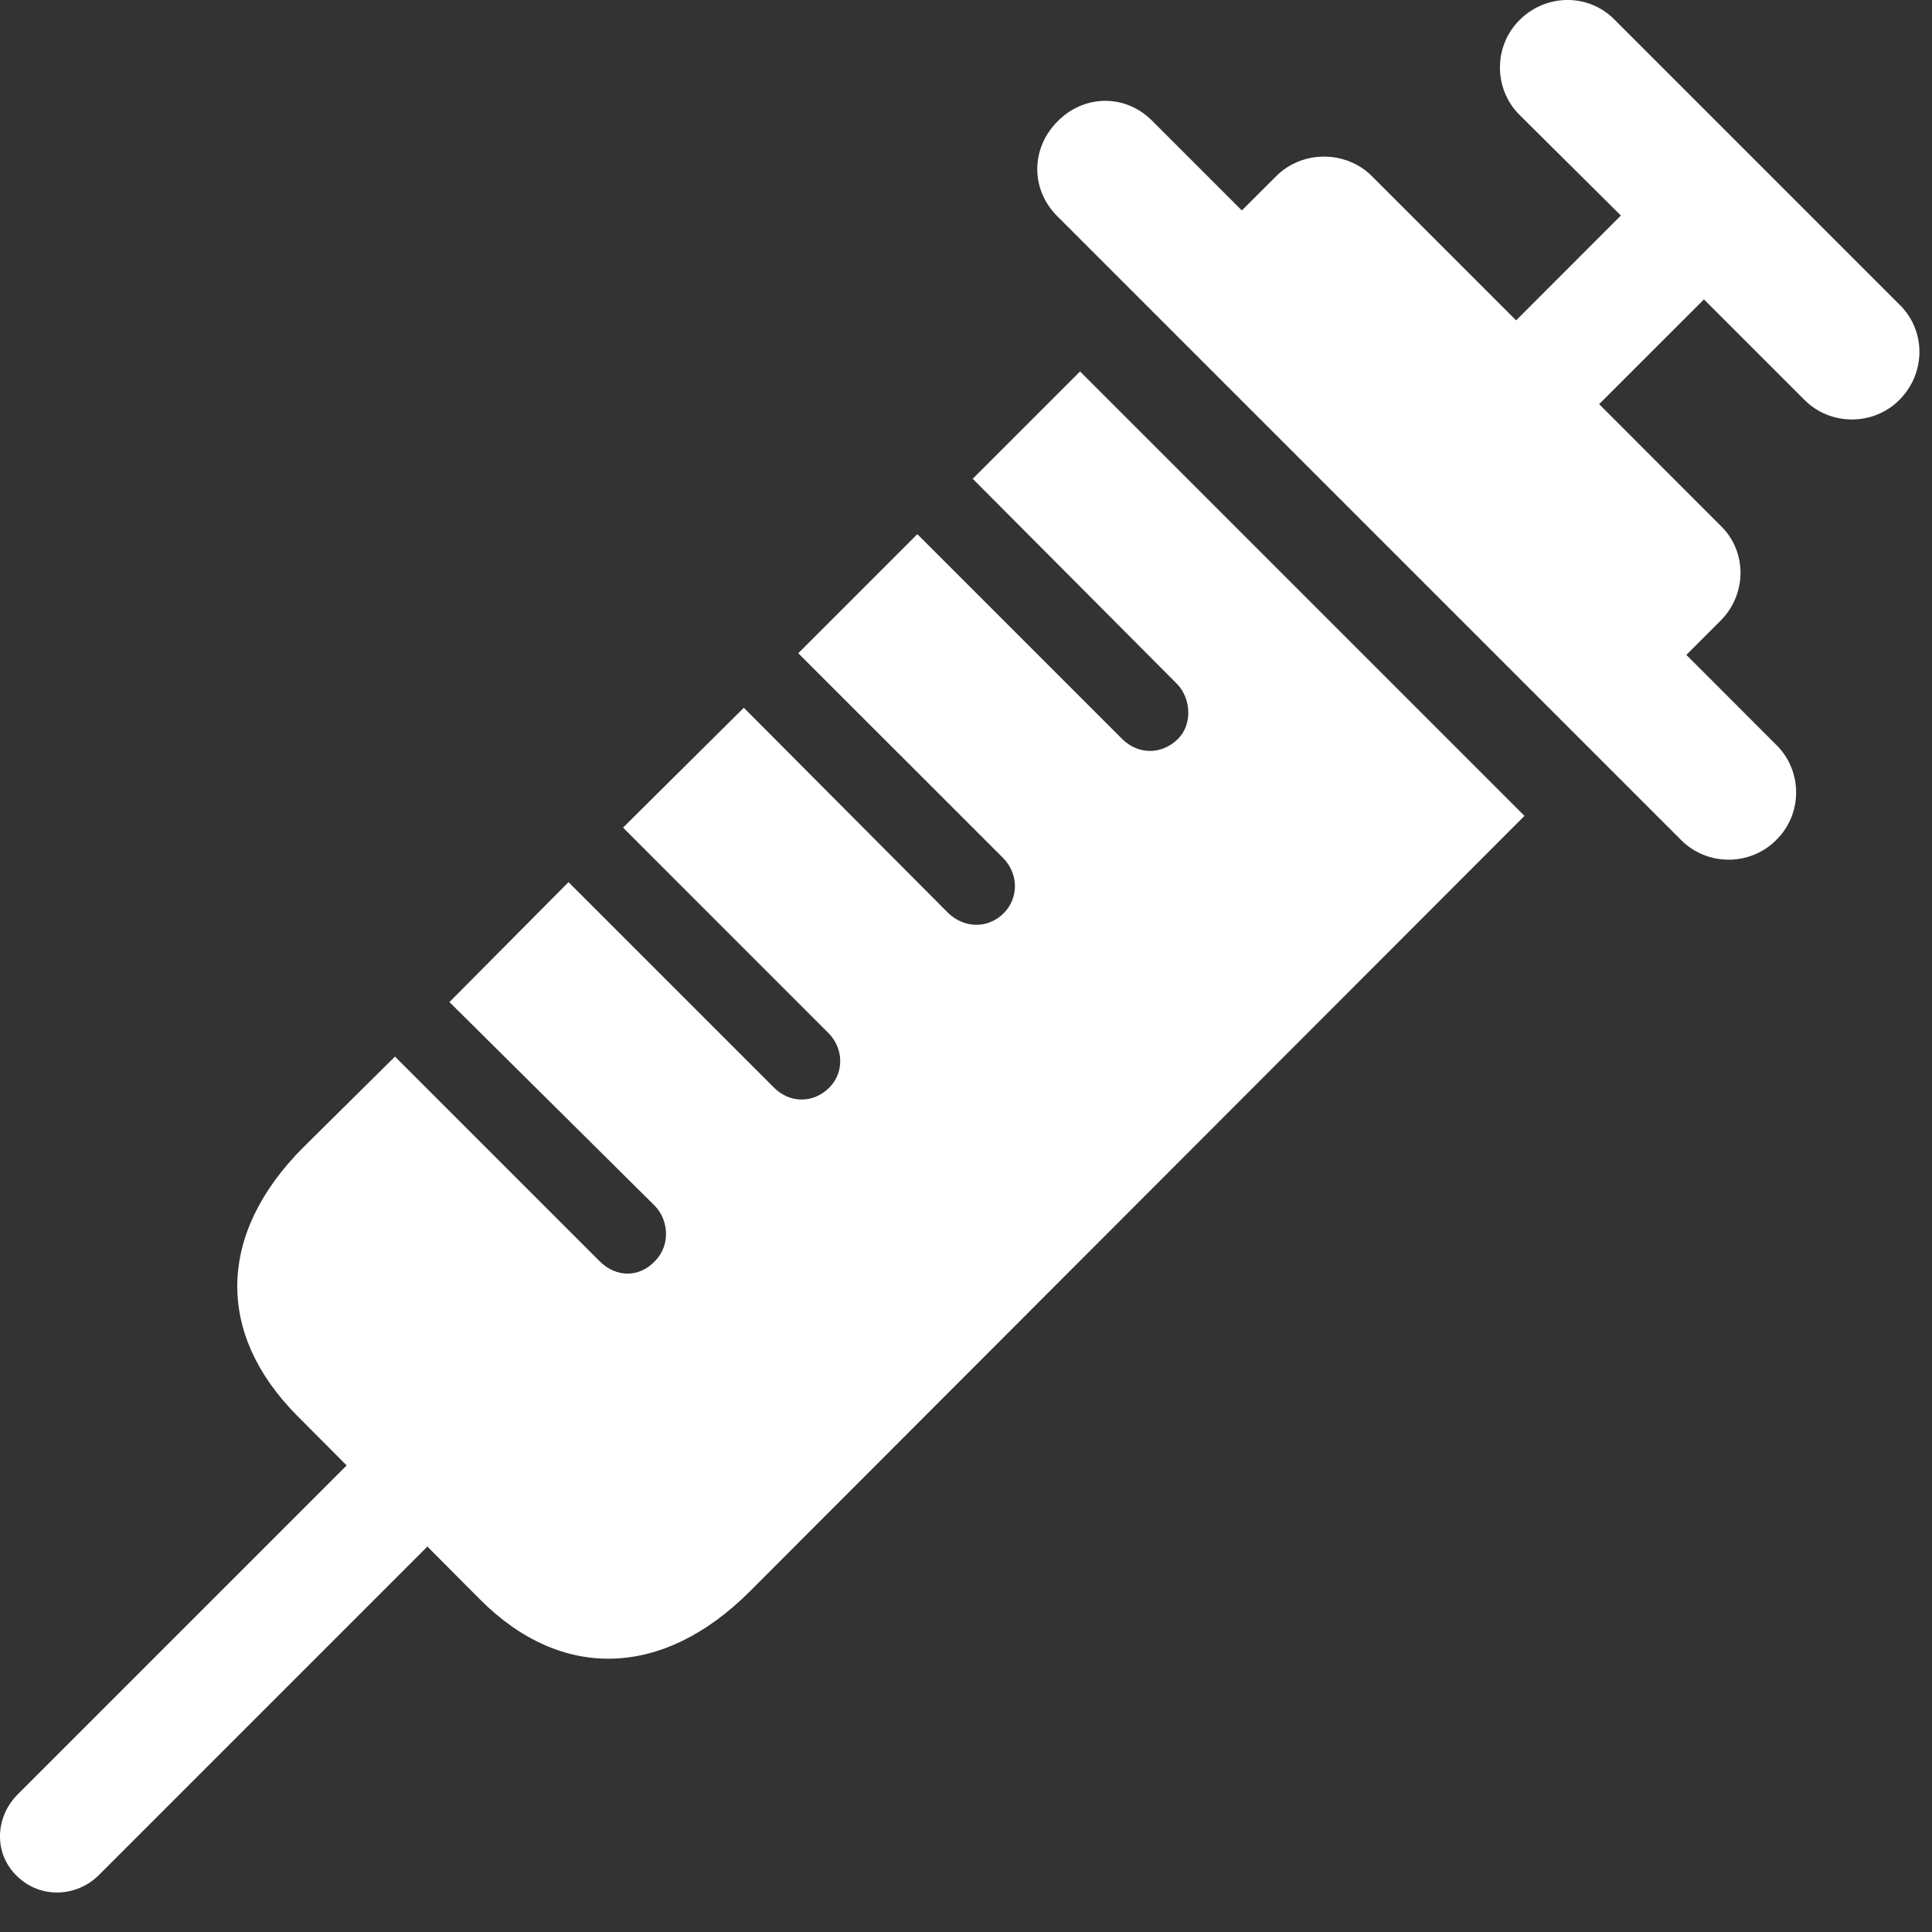 <?xml version="1.0" encoding="UTF-8"?> <svg xmlns="http://www.w3.org/2000/svg" width="27" height="27" viewBox="0 0 27 27" fill="none"><rect x="0" y="0" width="27" height="27" fill="#333333" stroke="none"/><path d="M0.246 26.227C0.563 26.531 1.066 26.52 1.383 26.203L7.16 20.426L6.035 19.289L0.246 25.078C-0.07 25.395 -0.094 25.91 0.246 26.227ZM15.094 5.191L13.594 6.691L16.453 9.562C16.652 9.773 16.664 10.137 16.453 10.336C16.23 10.547 15.914 10.547 15.691 10.336L12.82 7.465L11.156 9.129L14.016 11.988C14.238 12.211 14.238 12.551 14.027 12.762C13.805 12.984 13.477 12.973 13.254 12.762L10.395 9.891L8.707 11.566L11.578 14.438C11.789 14.648 11.801 14.988 11.59 15.199C11.367 15.422 11.039 15.422 10.816 15.199L7.945 12.328L6.281 14.004L9.152 16.852C9.352 17.062 9.363 17.402 9.164 17.613C8.941 17.859 8.613 17.859 8.379 17.625L5.52 14.766L4.242 16.031C3.035 17.238 3.012 18.633 4.149 19.781L6.715 22.359C7.852 23.496 9.27 23.449 10.477 22.242L21.305 11.402L15.094 5.191ZM14.777 3.023L23.496 11.742C23.86 12.105 24.457 12.105 24.82 11.742C25.195 11.379 25.195 10.77 24.82 10.406L23.567 9.152L24.047 8.672C24.41 8.309 24.422 7.711 24.047 7.348L22.348 5.648L23.813 4.184L25.219 5.59C25.582 5.953 26.18 5.953 26.543 5.59C26.918 5.215 26.918 4.617 26.543 4.254L22.57 0.281C22.207 -0.094 21.61 -0.094 21.235 0.281C20.871 0.645 20.871 1.242 21.235 1.605L22.652 3.012L21.188 4.477L19.172 2.461C18.809 2.098 18.199 2.098 17.836 2.461L17.355 2.941L16.113 1.699C15.727 1.301 15.141 1.324 14.777 1.699C14.414 2.062 14.391 2.637 14.777 3.023Z" fill="white"></path></svg> 